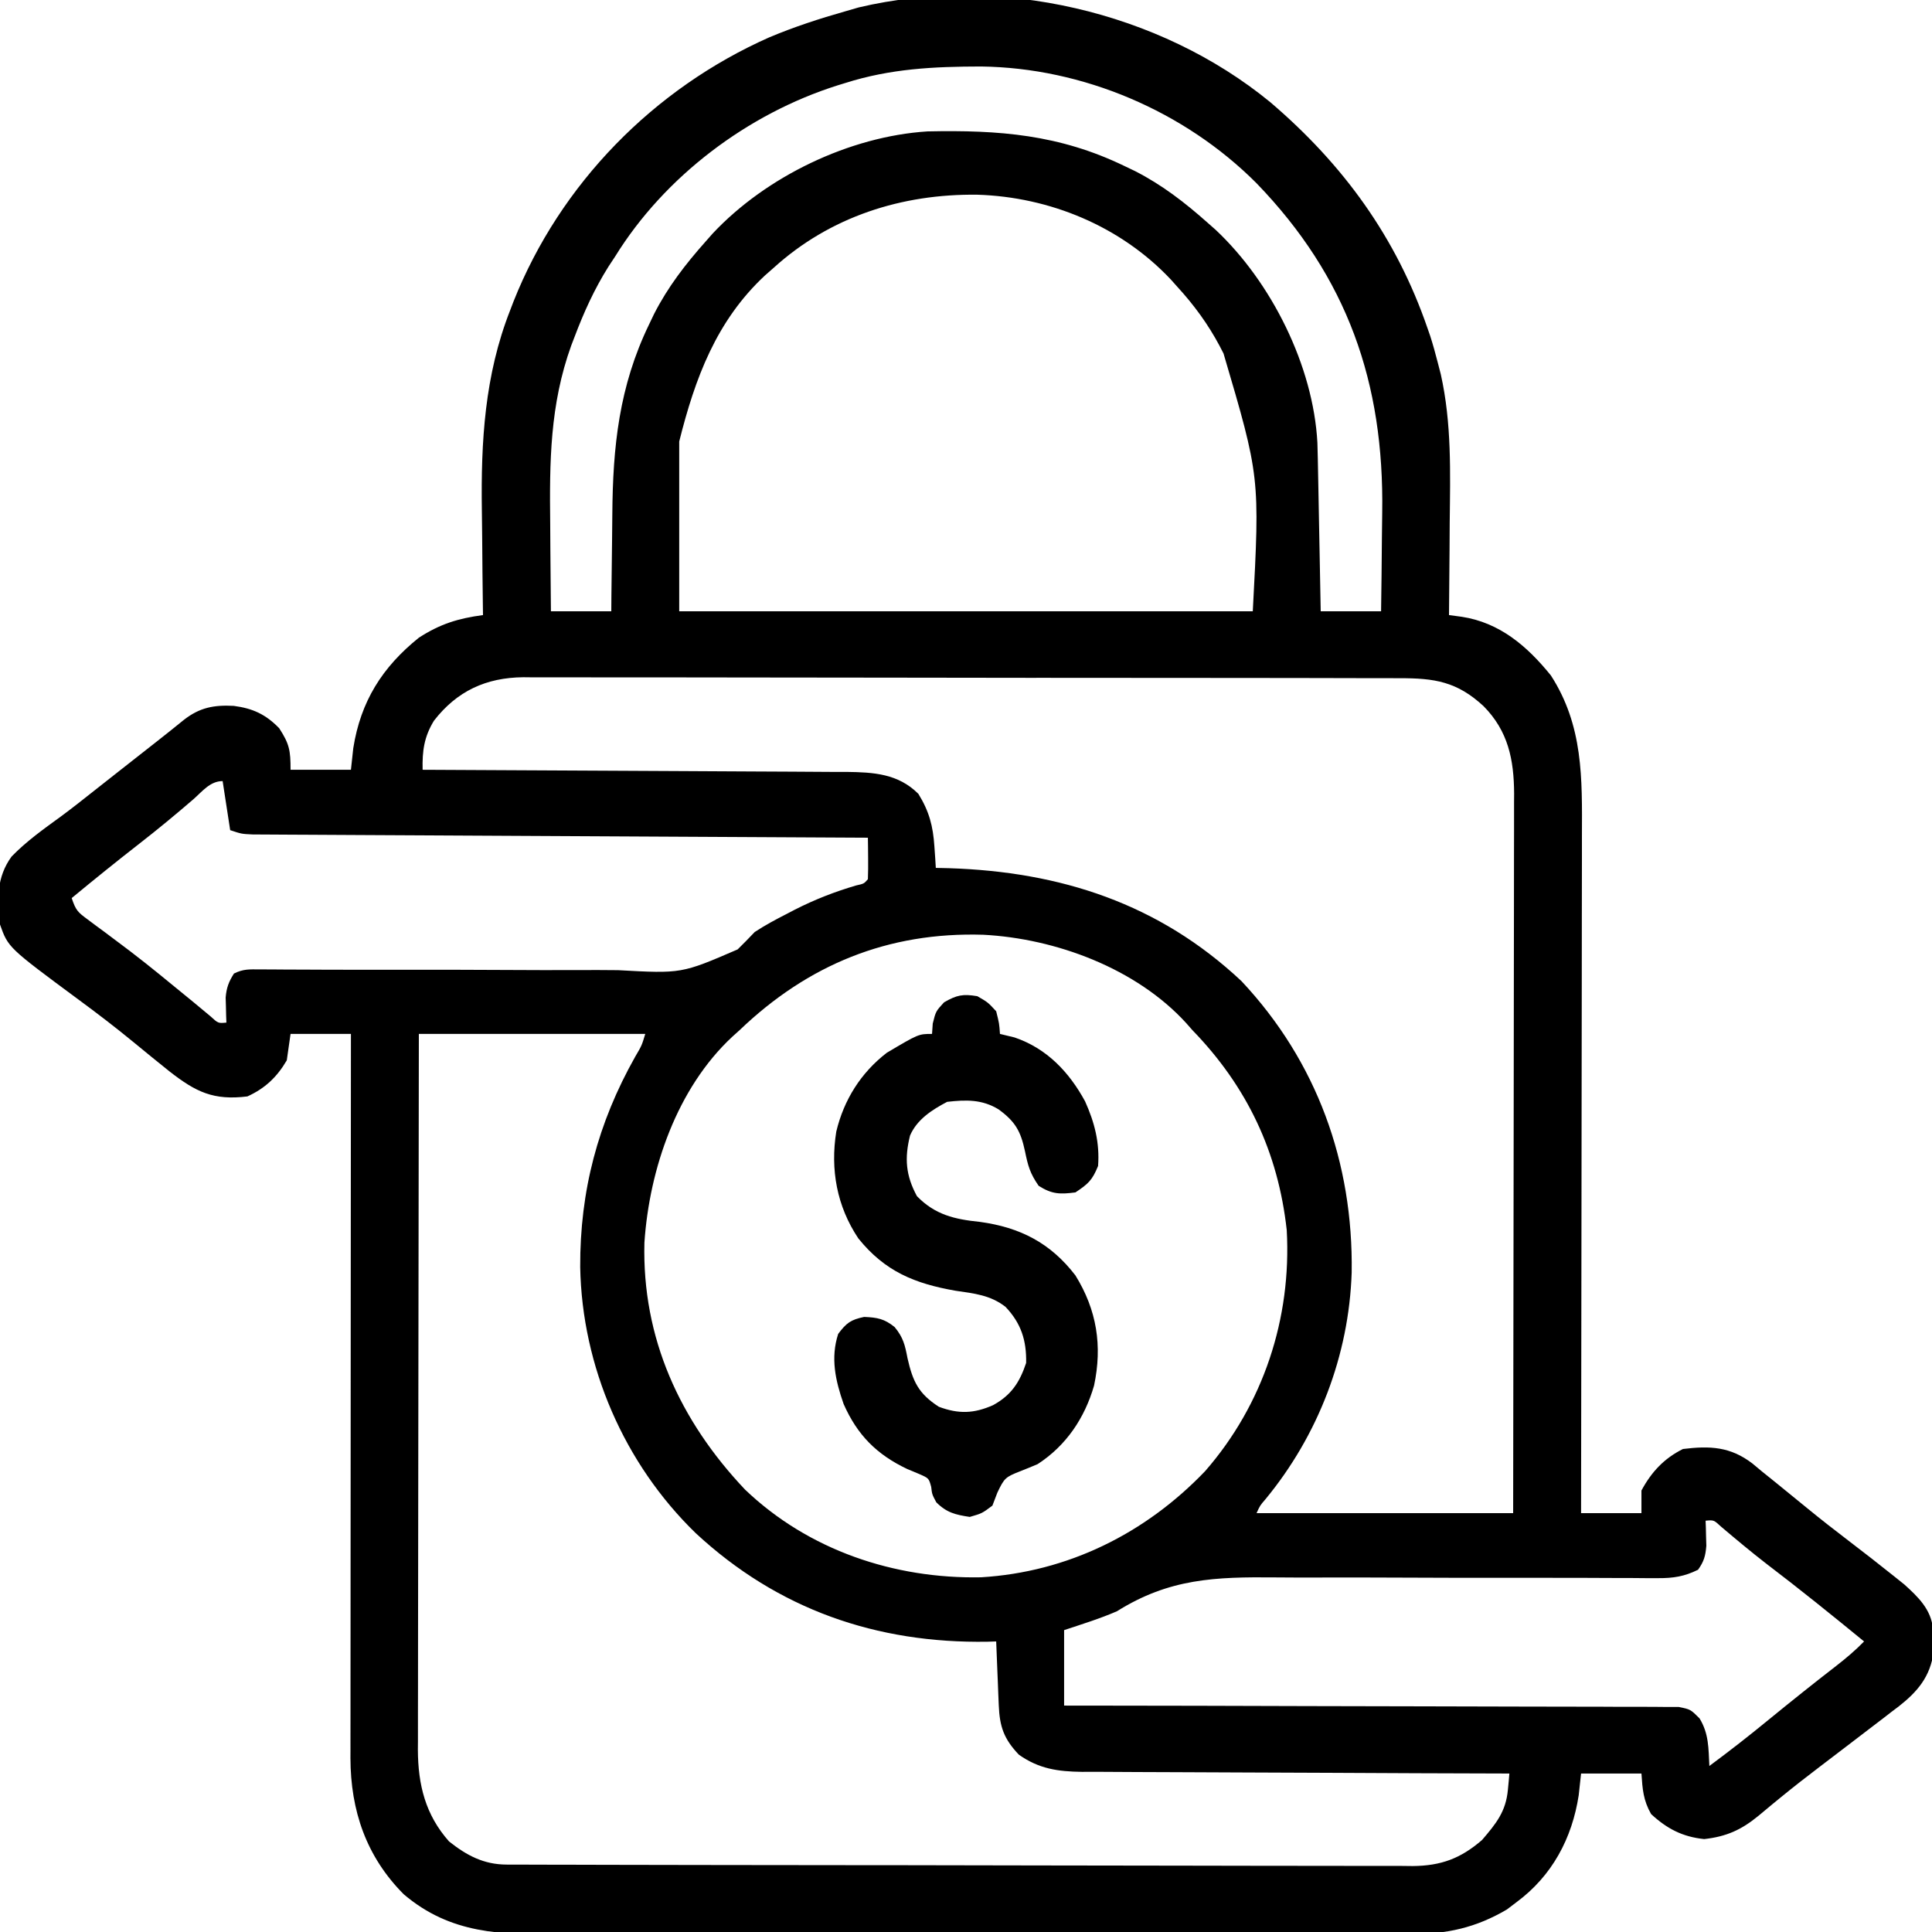 <?xml version="1.0" encoding="UTF-8"?>
<svg version="1.1" xmlns="http://www.w3.org/2000/svg" width="512" height="512">
<path d="M0 0 C19.344 16.511 33.378 35.808 41.664 59.91 C41.895 60.573 42.125 61.235 42.363 61.917 C43.111 64.232 43.746 66.554 44.352 68.91 C44.624 69.964 44.897 71.018 45.178 72.104 C48.086 85.122 47.686 98.135 47.539 111.41 C47.524 113.794 47.51 116.178 47.498 118.562 C47.465 124.345 47.415 130.128 47.352 135.91 C49.006 136.132 49.006 136.132 50.694 136.358 C60.778 137.881 68.085 144.153 74.352 151.91 C82.948 165.232 82.64 179.151 82.579 194.427 C82.578 196.389 82.578 198.351 82.579 200.313 C82.58 205.612 82.568 210.911 82.554 216.209 C82.542 221.757 82.541 227.305 82.538 232.853 C82.532 243.347 82.516 253.84 82.496 264.334 C82.473 276.285 82.462 288.237 82.452 300.188 C82.431 324.762 82.396 349.336 82.352 373.91 C87.632 373.91 92.912 373.91 98.352 373.91 C98.352 371.93 98.352 369.95 98.352 367.91 C101.01 362.987 104.317 359.427 109.352 356.91 C116.539 356.024 121.944 356.295 127.758 360.75 C128.614 361.463 129.47 362.176 130.352 362.91 C131.569 363.892 132.788 364.872 134.008 365.852 C136.779 368.085 139.536 370.336 142.285 372.598 C145.858 375.525 149.489 378.363 153.164 381.16 C157.28 384.308 161.373 387.478 165.414 390.723 C166.7 391.753 166.7 391.753 168.012 392.805 C171.666 396.093 175.123 399.44 175.59 404.484 C175.614 405.512 175.639 406.539 175.664 407.598 C175.72 409.119 175.72 409.119 175.777 410.672 C174.917 417.214 171.535 421.207 166.531 425.131 C165.915 425.594 165.299 426.058 164.664 426.535 C164.011 427.042 163.357 427.55 162.684 428.072 C160.583 429.698 158.468 431.305 156.352 432.91 C154.938 433.99 153.526 435.071 152.113 436.152 C149.984 437.782 147.852 439.41 145.715 441.029 C142.145 443.739 138.618 446.486 135.152 449.328 C134.481 449.877 133.809 450.426 133.117 450.992 C131.854 452.03 130.597 453.075 129.348 454.129 C124.831 457.839 120.876 459.63 114.977 460.285 C109.237 459.691 105.136 457.557 100.914 453.66 C98.829 449.99 98.636 447.107 98.352 442.91 C93.072 442.91 87.792 442.91 82.352 442.91 C82.145 444.808 81.939 446.705 81.727 448.66 C79.977 460.108 74.653 470.036 65.289 476.973 C64.432 477.624 63.575 478.275 62.691 478.945 C54.51 483.759 46.733 485.505 37.322 485.425 C36.268 485.432 35.214 485.439 34.128 485.446 C30.627 485.464 27.127 485.454 23.625 485.444 C21.103 485.451 18.581 485.459 16.058 485.47 C9.936 485.49 3.814 485.491 -2.309 485.483 C-7.289 485.477 -12.269 485.478 -17.249 485.484 C-17.96 485.485 -18.67 485.486 -19.403 485.487 C-20.847 485.489 -22.291 485.491 -23.736 485.493 C-37.258 485.509 -50.78 485.501 -64.303 485.484 C-76.651 485.469 -88.999 485.484 -101.347 485.512 C-114.052 485.542 -126.757 485.553 -139.462 485.543 C-140.902 485.542 -142.341 485.541 -143.78 485.54 C-144.842 485.54 -144.842 485.54 -145.926 485.539 C-150.894 485.537 -155.862 485.546 -160.83 485.561 C-167.529 485.581 -174.228 485.573 -180.928 485.549 C-183.38 485.544 -185.832 485.547 -188.284 485.56 C-203.833 485.634 -217.196 485.496 -229.652 474.914 C-239.587 464.94 -243.738 452.751 -243.778 438.824 C-243.775 438.074 -243.772 437.324 -243.769 436.552 C-243.77 435.737 -243.77 434.922 -243.771 434.083 C-243.773 431.369 -243.767 428.654 -243.762 425.94 C-243.762 423.988 -243.762 422.036 -243.762 420.084 C-243.763 414.796 -243.757 409.507 -243.75 404.218 C-243.744 398.688 -243.743 393.157 -243.742 387.626 C-243.739 377.158 -243.73 366.689 -243.72 356.22 C-243.709 344.3 -243.704 332.38 -243.699 320.46 C-243.688 295.943 -243.671 271.427 -243.648 246.91 C-248.928 246.91 -254.208 246.91 -259.648 246.91 C-259.978 249.22 -260.308 251.53 -260.648 253.91 C-263.245 258.347 -266.417 261.35 -271.086 263.473 C-280.067 264.576 -284.702 262.312 -291.648 256.91 C-294.88 254.326 -298.087 251.712 -301.28 249.08 C-306.07 245.143 -310.967 241.396 -315.961 237.723 C-334.478 224.02 -334.478 224.02 -336.648 217.91 C-337.527 211.437 -337.533 205.289 -333.57 199.891 C-329.619 195.819 -325.019 192.563 -320.445 189.235 C-317.481 187.049 -314.599 184.759 -311.711 182.473 C-310.547 181.556 -309.383 180.639 -308.219 179.723 C-307.636 179.264 -307.054 178.805 -306.454 178.332 C-304.58 176.856 -302.704 175.383 -300.828 173.91 C-300.202 173.418 -299.575 172.926 -298.929 172.42 C-297.738 171.484 -296.546 170.549 -295.354 169.614 C-292.857 167.653 -290.372 165.684 -287.914 163.676 C-283.706 160.396 -279.943 159.703 -274.711 159.973 C-269.662 160.627 -266.192 162.239 -262.648 165.91 C-259.94 170.104 -259.648 171.776 -259.648 176.91 C-254.368 176.91 -249.088 176.91 -243.648 176.91 C-243.442 175.013 -243.236 173.115 -243.023 171.16 C-241.066 158.814 -235.373 149.73 -225.648 141.91 C-220.025 138.273 -215.274 136.797 -208.648 135.91 C-208.657 135.316 -208.666 134.721 -208.675 134.109 C-208.765 127.812 -208.825 121.516 -208.868 115.219 C-208.888 112.882 -208.915 110.545 -208.95 108.208 C-209.217 89.948 -208.214 72.343 -201.461 55.16 C-201.166 54.39 -200.871 53.619 -200.568 52.826 C-188.191 21.623 -163.367 -3.653 -132.743 -17.211 C-126.184 -19.963 -119.488 -22.153 -112.648 -24.09 C-111.47 -24.431 -110.292 -24.773 -109.078 -25.125 C-71.912 -33.906 -29.438 -24.147 0 0 Z M-112.648 -5.09 C-113.328 -4.881 -114.007 -4.672 -114.707 -4.457 C-138.466 3.051 -160.514 19.642 -173.648 40.91 C-174.218 41.774 -174.788 42.638 -175.375 43.527 C-179.129 49.497 -181.917 55.647 -184.398 62.223 C-184.821 63.323 -184.821 63.323 -185.252 64.445 C-190.936 80.184 -191.03 95.335 -190.836 111.848 C-190.821 114.092 -190.807 116.336 -190.795 118.58 C-190.762 124.024 -190.711 129.467 -190.648 134.91 C-185.368 134.91 -180.088 134.91 -174.648 134.91 C-174.639 133.575 -174.63 132.241 -174.62 130.865 C-174.58 125.831 -174.514 120.797 -174.441 115.763 C-174.413 113.6 -174.392 111.437 -174.377 109.273 C-174.252 91.272 -172.589 75.325 -164.648 58.91 C-164.208 57.988 -163.767 57.067 -163.312 56.117 C-159.647 48.937 -154.991 42.923 -149.648 36.91 C-149.022 36.2 -148.395 35.49 -147.75 34.758 C-133.606 19.689 -111.522 9.041 -90.85 7.733 C-71.906 7.33 -55.918 8.556 -38.648 16.91 C-37.727 17.351 -36.805 17.792 -35.855 18.246 C-28.676 21.912 -22.662 26.567 -16.648 31.91 C-15.938 32.537 -15.228 33.163 -14.496 33.809 C0.291 47.688 11.389 69.873 12.477 90.259 C12.563 93.098 12.62 95.937 12.668 98.777 C12.689 99.812 12.71 100.847 12.731 101.913 C12.796 105.204 12.855 108.494 12.914 111.785 C12.957 114.022 13.001 116.259 13.045 118.496 C13.152 123.967 13.253 129.439 13.352 134.91 C18.632 134.91 23.912 134.91 29.352 134.91 C29.452 128.404 29.524 121.898 29.571 115.391 C29.591 113.186 29.618 110.981 29.653 108.776 C30.186 74.353 20.432 46.359 -3.711 21.41 C-22.795 2.307 -49.698 -9.122 -76.657 -9.47 C-89.191 -9.451 -100.669 -8.893 -112.648 -5.09 Z M-131.648 43.91 C-132.394 44.564 -133.139 45.217 -133.906 45.891 C-146.819 57.906 -152.467 73.184 -156.648 89.91 C-156.648 104.76 -156.648 119.61 -156.648 134.91 C-106.488 134.91 -56.328 134.91 -4.648 134.91 C-2.759 99.278 -2.759 99.278 -12.398 66.598 C-12.912 65.603 -12.912 65.603 -13.435 64.588 C-16.52 58.798 -20.213 53.75 -24.648 48.91 C-25.493 47.963 -25.493 47.963 -26.355 46.996 C-39.661 32.849 -58.458 25.11 -77.638 24.51 C-97.606 24.254 -116.67 30.301 -131.648 43.91 Z M-221.648 163.91 C-224.265 168.193 -224.767 171.936 -224.648 176.91 C-224.032 176.913 -223.416 176.915 -222.781 176.917 C-207.765 176.977 -192.749 177.052 -177.734 177.146 C-170.472 177.191 -163.21 177.23 -155.949 177.257 C-149.617 177.28 -143.286 177.313 -136.954 177.359 C-133.604 177.383 -130.254 177.4 -126.903 177.408 C-123.156 177.417 -119.41 177.445 -115.664 177.478 C-114.561 177.476 -113.459 177.475 -112.323 177.473 C-105.129 177.561 -98.62 177.938 -93.273 183.285 C-90.415 187.903 -89.38 191.808 -89.023 197.223 C-88.911 198.826 -88.911 198.826 -88.797 200.461 C-88.748 201.269 -88.699 202.077 -88.648 202.91 C-87.509 202.936 -86.369 202.962 -85.195 202.988 C-55.594 203.931 -29.561 212.357 -7.648 232.91 C12.342 254.222 21.992 281.02 21.562 310.121 C20.844 332.114 12.683 353.292 -1.301 370.238 C-2.722 371.88 -2.722 371.88 -3.648 373.91 C18.792 373.91 41.232 373.91 64.352 373.91 C64.397 348.38 64.434 322.85 64.455 297.32 C64.465 285.465 64.48 273.611 64.502 261.757 C64.522 251.423 64.535 241.09 64.54 230.756 C64.542 225.286 64.548 219.816 64.563 214.345 C64.577 209.193 64.581 204.041 64.578 198.889 C64.578 197.001 64.582 195.114 64.59 193.226 C64.6 190.641 64.598 188.056 64.592 185.471 C64.598 184.731 64.604 183.991 64.61 183.228 C64.559 174.215 63.039 166.658 56.523 160.059 C49.503 153.547 43.534 152.612 34.2 152.643 C32.67 152.636 32.67 152.636 31.11 152.629 C27.694 152.616 24.279 152.618 20.864 152.62 C18.415 152.614 15.965 152.607 13.516 152.599 C7.554 152.583 1.592 152.577 -4.37 152.576 C-9.217 152.575 -14.065 152.571 -18.913 152.565 C-32.666 152.547 -46.419 152.538 -60.173 152.539 C-60.914 152.539 -61.655 152.539 -62.418 152.54 C-63.16 152.54 -63.902 152.54 -64.666 152.54 C-76.688 152.541 -88.709 152.521 -100.73 152.493 C-113.083 152.465 -125.435 152.451 -137.787 152.452 C-144.719 152.453 -151.65 152.448 -158.581 152.426 C-165.101 152.406 -171.62 152.407 -178.14 152.421 C-180.531 152.423 -182.922 152.419 -185.312 152.406 C-188.581 152.391 -191.848 152.4 -195.116 152.416 C-196.058 152.405 -197 152.395 -197.971 152.385 C-207.863 152.487 -215.555 156.05 -221.648 163.91 Z M-285.398 184.723 C-290.102 188.781 -294.87 192.721 -299.773 196.535 C-305.81 201.235 -311.751 206.036 -317.648 210.91 C-316.56 214.174 -316.044 214.636 -313.395 216.59 C-312.712 217.1 -312.03 217.611 -311.327 218.137 C-310.588 218.681 -309.848 219.225 -309.086 219.785 C-307.536 220.946 -305.988 222.109 -304.441 223.273 C-303.251 224.17 -303.251 224.17 -302.037 225.084 C-296.941 228.98 -292 233.068 -287.039 237.133 C-286.458 237.607 -285.878 238.082 -285.279 238.571 C-283.785 239.798 -282.302 241.039 -280.82 242.281 C-278.834 244.11 -278.834 244.11 -276.648 243.91 C-276.672 243.307 -276.695 242.704 -276.719 242.082 C-276.737 241.283 -276.755 240.484 -276.773 239.66 C-276.797 238.871 -276.82 238.082 -276.844 237.27 C-276.628 234.664 -276.041 233.11 -274.648 230.91 C-272.169 229.671 -270.554 229.796 -267.781 229.812 C-266.752 229.816 -265.724 229.819 -264.664 229.822 C-263.53 229.831 -262.397 229.839 -261.229 229.848 C-258.761 229.857 -256.292 229.866 -253.824 229.875 C-252.509 229.882 -251.194 229.888 -249.839 229.894 C-245.728 229.912 -241.616 229.914 -237.504 229.912 C-236.81 229.911 -236.116 229.911 -235.4 229.911 C-233.26 229.909 -231.12 229.908 -228.98 229.906 C-220.128 229.9 -211.275 229.904 -202.422 229.961 C-195.967 230.003 -189.512 230.013 -183.056 229.985 C-179.644 229.972 -176.233 229.975 -172.82 230.016 C-156.023 230.937 -156.023 230.937 -141.164 224.513 C-139.632 223.005 -138.122 221.474 -136.648 219.91 C-133.908 218.106 -131.07 216.587 -128.148 215.098 C-127.434 214.725 -126.72 214.353 -125.984 213.969 C-120.737 211.298 -115.431 209.227 -109.773 207.566 C-107.685 207.103 -107.685 207.103 -106.648 205.91 C-106.576 204.057 -106.565 202.202 -106.586 200.348 C-106.595 199.336 -106.604 198.324 -106.613 197.281 C-106.625 196.499 -106.636 195.716 -106.648 194.91 C-107.501 194.906 -108.354 194.902 -109.233 194.897 C-129.963 194.794 -150.694 194.685 -171.424 194.571 C-181.449 194.515 -191.474 194.462 -201.499 194.413 C-210.235 194.37 -218.971 194.324 -227.707 194.273 C-232.334 194.247 -236.961 194.222 -241.589 194.201 C-245.941 194.182 -250.294 194.157 -254.646 194.13 C-256.246 194.12 -257.846 194.113 -259.447 194.107 C-261.626 194.098 -263.806 194.084 -265.986 194.068 C-267.818 194.059 -267.818 194.059 -269.687 194.049 C-272.648 193.91 -272.648 193.91 -275.648 192.91 C-276.638 186.475 -276.638 186.475 -277.648 179.91 C-280.972 179.91 -283.001 182.618 -285.398 184.723 Z M-140.648 245.91 C-141.606 246.773 -141.606 246.773 -142.582 247.652 C-157.235 261.294 -164.553 282.665 -165.871 302.211 C-166.53 327.511 -156.45 349.445 -139.211 367.66 C-122.392 383.752 -99.642 391.358 -76.648 390.91 C-53.706 389.524 -33.142 379.346 -17.289 362.789 C-1.832 345.087 5.646 322.272 4.352 298.91 C2.069 278.232 -6.147 260.863 -20.648 245.91 C-21.187 245.298 -21.726 244.686 -22.281 244.055 C-35.513 229.527 -56.869 221.629 -76.066 220.629 C-101.311 219.851 -122.502 228.541 -140.648 245.91 Z M-225.648 246.91 C-225.694 272.31 -225.73 297.71 -225.752 323.11 C-225.762 334.903 -225.776 346.697 -225.799 358.491 C-225.819 368.772 -225.832 379.052 -225.837 389.333 C-225.839 394.775 -225.845 400.218 -225.86 405.66 C-225.874 410.786 -225.878 415.912 -225.875 421.038 C-225.875 422.916 -225.879 424.794 -225.887 426.672 C-225.897 429.244 -225.894 431.815 -225.889 434.387 C-225.895 435.123 -225.901 435.86 -225.907 436.618 C-225.854 445.925 -223.92 453.829 -217.648 460.91 C-212.953 464.638 -208.441 467.03 -202.366 467.044 C-201.487 467.049 -200.608 467.053 -199.703 467.058 C-198.737 467.058 -197.77 467.058 -196.775 467.057 C-195.749 467.061 -194.723 467.065 -193.666 467.068 C-190.211 467.08 -186.757 467.083 -183.302 467.087 C-180.832 467.093 -178.362 467.1 -175.891 467.107 C-168.467 467.126 -161.042 467.137 -153.617 467.146 C-150.12 467.15 -146.623 467.156 -143.125 467.161 C-131.499 467.178 -119.873 467.192 -108.246 467.2 C-105.229 467.201 -102.212 467.203 -99.196 467.205 C-98.446 467.206 -97.696 467.206 -96.923 467.207 C-84.778 467.215 -72.633 467.24 -60.488 467.273 C-48.017 467.306 -35.546 467.324 -23.075 467.327 C-16.074 467.329 -9.073 467.338 -2.072 467.364 C4.515 467.388 11.102 467.391 17.688 467.381 C20.106 467.38 22.523 467.387 24.94 467.4 C28.241 467.418 31.541 467.411 34.843 467.398 C35.798 467.409 36.753 467.42 37.737 467.431 C45.244 467.359 50.413 465.448 56.102 460.535 C59.835 456.179 62.433 453.011 62.961 447.207 C63.076 445.998 63.076 445.998 63.194 444.765 C63.272 443.847 63.272 443.847 63.352 442.91 C62.73 442.909 62.109 442.907 61.469 442.906 C46.327 442.869 31.187 442.81 16.046 442.726 C8.723 442.686 1.401 442.654 -5.921 442.639 C-12.305 442.626 -18.689 442.599 -25.074 442.556 C-28.452 442.533 -31.83 442.517 -35.209 442.518 C-38.986 442.516 -42.763 442.489 -46.541 442.456 C-47.653 442.461 -48.765 442.466 -49.911 442.471 C-56.318 442.385 -61.331 441.675 -66.648 437.91 C-70.625 433.729 -71.735 430.476 -71.965 424.805 C-72.028 423.33 -72.028 423.33 -72.092 421.826 C-72.131 420.802 -72.17 419.778 -72.211 418.723 C-72.254 417.687 -72.297 416.651 -72.342 415.584 C-72.448 413.026 -72.55 410.468 -72.648 407.91 C-73.39 407.933 -74.131 407.957 -74.895 407.98 C-104.34 408.485 -130.508 399.416 -152.273 379.215 C-171.2 360.849 -182.411 335.106 -182.89 308.671 C-182.968 288.534 -178.213 270.508 -168.32 252.957 C-166.578 249.998 -166.578 249.998 -165.648 246.91 C-185.448 246.91 -205.248 246.91 -225.648 246.91 Z M115.352 375.91 C115.375 376.513 115.398 377.117 115.422 377.738 C115.44 378.538 115.458 379.337 115.477 380.16 C115.5 380.949 115.523 381.738 115.547 382.551 C115.324 385.249 114.927 386.703 113.352 388.91 C109.729 390.694 106.822 391.155 102.809 391.135 C101.155 391.134 101.155 391.134 99.467 391.134 C98.266 391.123 97.066 391.113 95.829 391.102 C93.876 391.098 91.923 391.093 89.969 391.09 C87.873 391.084 85.777 391.074 83.681 391.062 C79.295 391.04 74.909 391.04 70.523 391.044 C69.017 391.045 67.511 391.047 66.005 391.048 C64.874 391.049 64.874 391.049 63.72 391.049 C53.516 391.055 43.312 391.043 33.108 390.989 C26.217 390.953 19.326 390.946 12.435 390.97 C8.797 390.981 5.16 390.979 1.521 390.94 C-14.634 390.778 -26.748 391.204 -40.648 399.91 C-45.2 401.888 -49.944 403.342 -54.648 404.91 C-54.648 411.51 -54.648 418.11 -54.648 424.91 C-52.578 424.912 -50.507 424.913 -48.373 424.914 C-28.89 424.93 -9.407 424.974 10.075 425.042 C20.093 425.077 30.11 425.102 40.127 425.106 C48.857 425.109 57.586 425.129 66.316 425.171 C70.939 425.192 75.563 425.205 80.186 425.196 C84.537 425.189 88.886 425.205 93.236 425.238 C94.834 425.246 96.432 425.246 98.03 425.237 C100.211 425.225 102.389 425.244 104.569 425.271 C105.789 425.274 107.009 425.276 108.267 425.279 C111.352 425.91 111.352 425.91 113.737 428.283 C116.251 432.374 116.102 436.235 116.352 440.91 C121.673 436.978 126.864 432.922 131.977 428.723 C137.899 423.879 143.87 419.106 149.922 414.425 C152.558 412.375 155.023 410.299 157.352 407.91 C148.797 400.904 140.208 393.972 131.406 387.277 C127.346 384.131 123.417 380.845 119.496 377.527 C117.533 375.709 117.533 375.709 115.352 375.91 Z " fill="#000000" transform="translate(336.648,27.09)"/>
<path d="M0 0 C2.812 1.625 2.812 1.625 5 4 C5.812 7.25 5.812 7.25 6 10 C7.279 10.309 8.557 10.619 9.875 10.938 C18.4 13.837 24.325 20.08 28.562 27.875 C31.081 33.476 32.461 38.834 32 45 C30.459 48.776 29.407 49.729 26 52 C21.896 52.532 19.773 52.492 16.25 50.25 C13.945 46.921 13.428 44.957 12.625 41.062 C11.486 35.715 10.018 33.194 5.621 29.988 C1.248 27.322 -2.974 27.429 -8 28 C-12.01 30.114 -15.995 32.66 -17.836 36.945 C-19.323 42.959 -18.974 47.493 -16 53 C-11.183 57.944 -6.007 59.13 0.688 59.812 C11.34 61.271 19.381 65.381 26 74 C31.681 83.185 33.17 92.653 30.938 103.188 C28.452 111.792 23.573 119.074 16 124 C14.429 124.676 12.845 125.322 11.25 125.938 C7.495 127.445 7.165 127.652 5.312 131.562 C4.879 132.697 4.446 133.831 4 135 C1.25 137.062 1.25 137.062 -2 138 C-5.816 137.418 -8.122 136.878 -10.875 134.125 C-12 132 -12 132 -12.223 130.035 C-12.851 127.742 -12.851 127.742 -15.441 126.613 C-16.471 126.184 -17.501 125.755 -18.562 125.312 C-26.673 121.465 -31.803 116.301 -35.438 108.062 C-37.613 101.816 -38.932 95.898 -36.875 89.5 C-34.688 86.585 -33.553 85.744 -30 85 C-26.511 85.142 -24.644 85.481 -21.91 87.684 C-19.633 90.445 -19.17 92.444 -18.5 95.938 C-17.099 102.096 -15.598 105.326 -10.188 108.812 C-4.935 110.769 -0.898 110.63 4.188 108.375 C8.981 105.737 11.214 102.359 12.938 97.188 C13.055 91.217 11.608 86.701 7.488 82.344 C3.498 79.212 -0.846 78.778 -5.75 78.062 C-16.57 76.174 -24.476 72.961 -31.531 64.191 C-37.227 55.693 -38.993 45.926 -37.375 35.875 C-35.361 27.46 -30.863 20.299 -24 15 C-15.57 10 -15.57 10 -12 10 C-11.907 8.639 -11.907 8.639 -11.812 7.25 C-11 4 -11 4 -8.812 1.625 C-5.454 -0.315 -3.818 -0.636 0 0 Z " fill="#000000" transform="translate(259,264)"/>
</svg>
